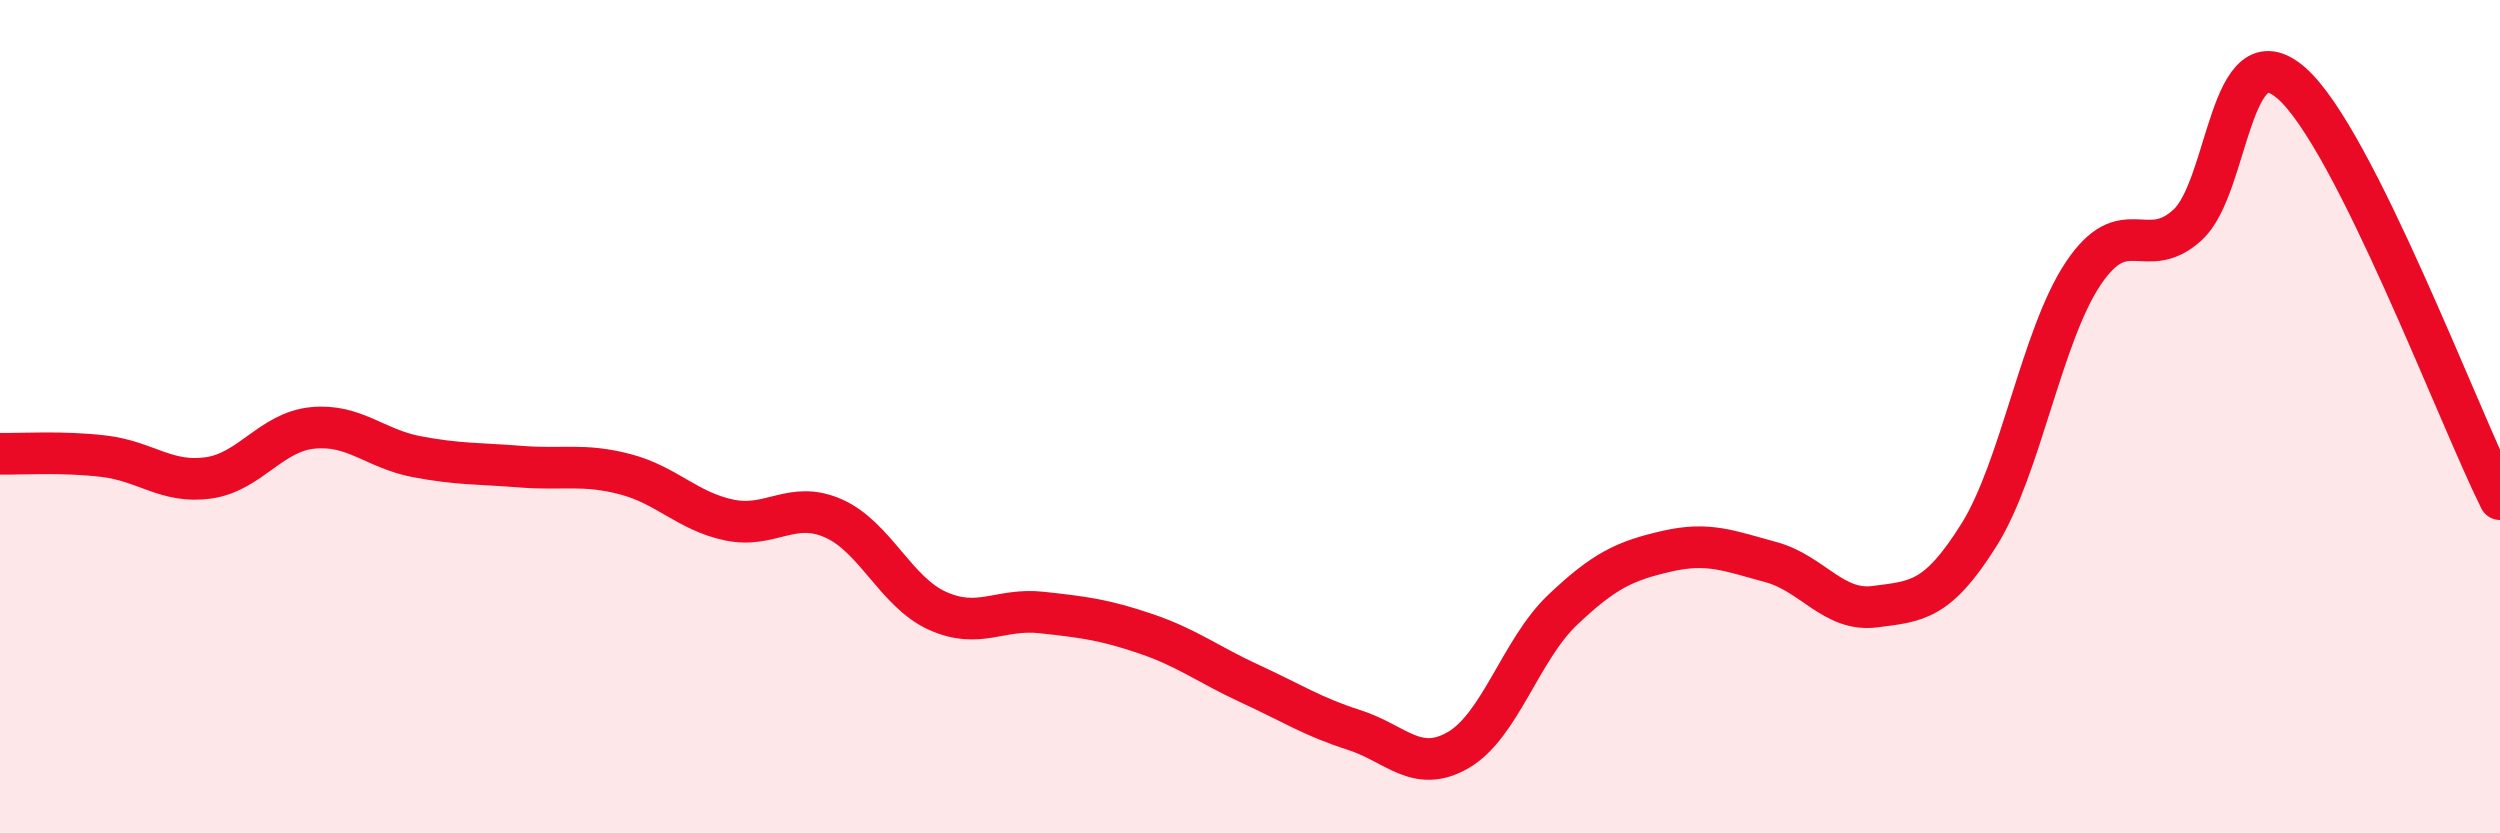 
    <svg width="60" height="20" viewBox="0 0 60 20" xmlns="http://www.w3.org/2000/svg">
      <path
        d="M 0,10.89 C 0.5,10.9 1.5,10.83 2.5,10.95 C 3.5,11.07 4,11.61 5,11.47 C 6,11.33 6.5,10.37 7.5,10.27 C 8.5,10.17 9,10.77 10,10.96 C 11,11.15 11.5,11.12 12.5,11.2 C 13.5,11.28 14,11.12 15,11.38 C 16,11.64 16.5,12.27 17.5,12.48 C 18.5,12.69 19,12 20,12.44 C 21,12.88 21.5,14.21 22.5,14.66 C 23.5,15.11 24,14.59 25,14.7 C 26,14.81 26.5,14.87 27.5,15.21 C 28.5,15.55 29,15.95 30,16.41 C 31,16.87 31.5,17.2 32.5,17.52 C 33.5,17.84 34,18.58 35,18 C 36,17.42 36.5,15.59 37.5,14.64 C 38.5,13.69 39,13.46 40,13.23 C 41,13 41.5,13.22 42.5,13.49 C 43.5,13.76 44,14.69 45,14.56 C 46,14.43 46.5,14.43 47.5,12.83 C 48.5,11.23 49,8.05 50,6.56 C 51,5.07 51.5,6.31 52.5,5.4 C 53.5,4.49 53.5,0.68 55,2 C 56.5,3.32 59,9.98 60,11.98L60 20L0 20Z"
        fill="#EB0A25"
        opacity="0.1"
        stroke-linecap="round"
        stroke-linejoin="round"
      />
      <path
        d="M 0,10.89 C 0.5,10.9 1.5,10.83 2.5,10.95 C 3.5,11.07 4,11.61 5,11.47 C 6,11.33 6.5,10.37 7.5,10.27 C 8.5,10.17 9,10.77 10,10.96 C 11,11.15 11.5,11.12 12.5,11.2 C 13.5,11.28 14,11.12 15,11.38 C 16,11.64 16.5,12.27 17.5,12.48 C 18.5,12.69 19,12 20,12.44 C 21,12.88 21.5,14.21 22.5,14.66 C 23.5,15.11 24,14.59 25,14.7 C 26,14.81 26.5,14.87 27.5,15.21 C 28.5,15.55 29,15.95 30,16.41 C 31,16.87 31.5,17.2 32.5,17.52 C 33.5,17.84 34,18.58 35,18 C 36,17.42 36.5,15.59 37.5,14.64 C 38.5,13.69 39,13.46 40,13.23 C 41,13 41.5,13.22 42.5,13.49 C 43.5,13.76 44,14.69 45,14.56 C 46,14.43 46.5,14.43 47.5,12.83 C 48.5,11.23 49,8.05 50,6.56 C 51,5.07 51.5,6.31 52.5,5.4 C 53.5,4.49 53.5,0.68 55,2 C 56.5,3.32 59,9.98 60,11.98"
        stroke="#EB0A25"
        stroke-width="1"
        fill="none"
        stroke-linecap="round"
        stroke-linejoin="round"
      />
    </svg>
  